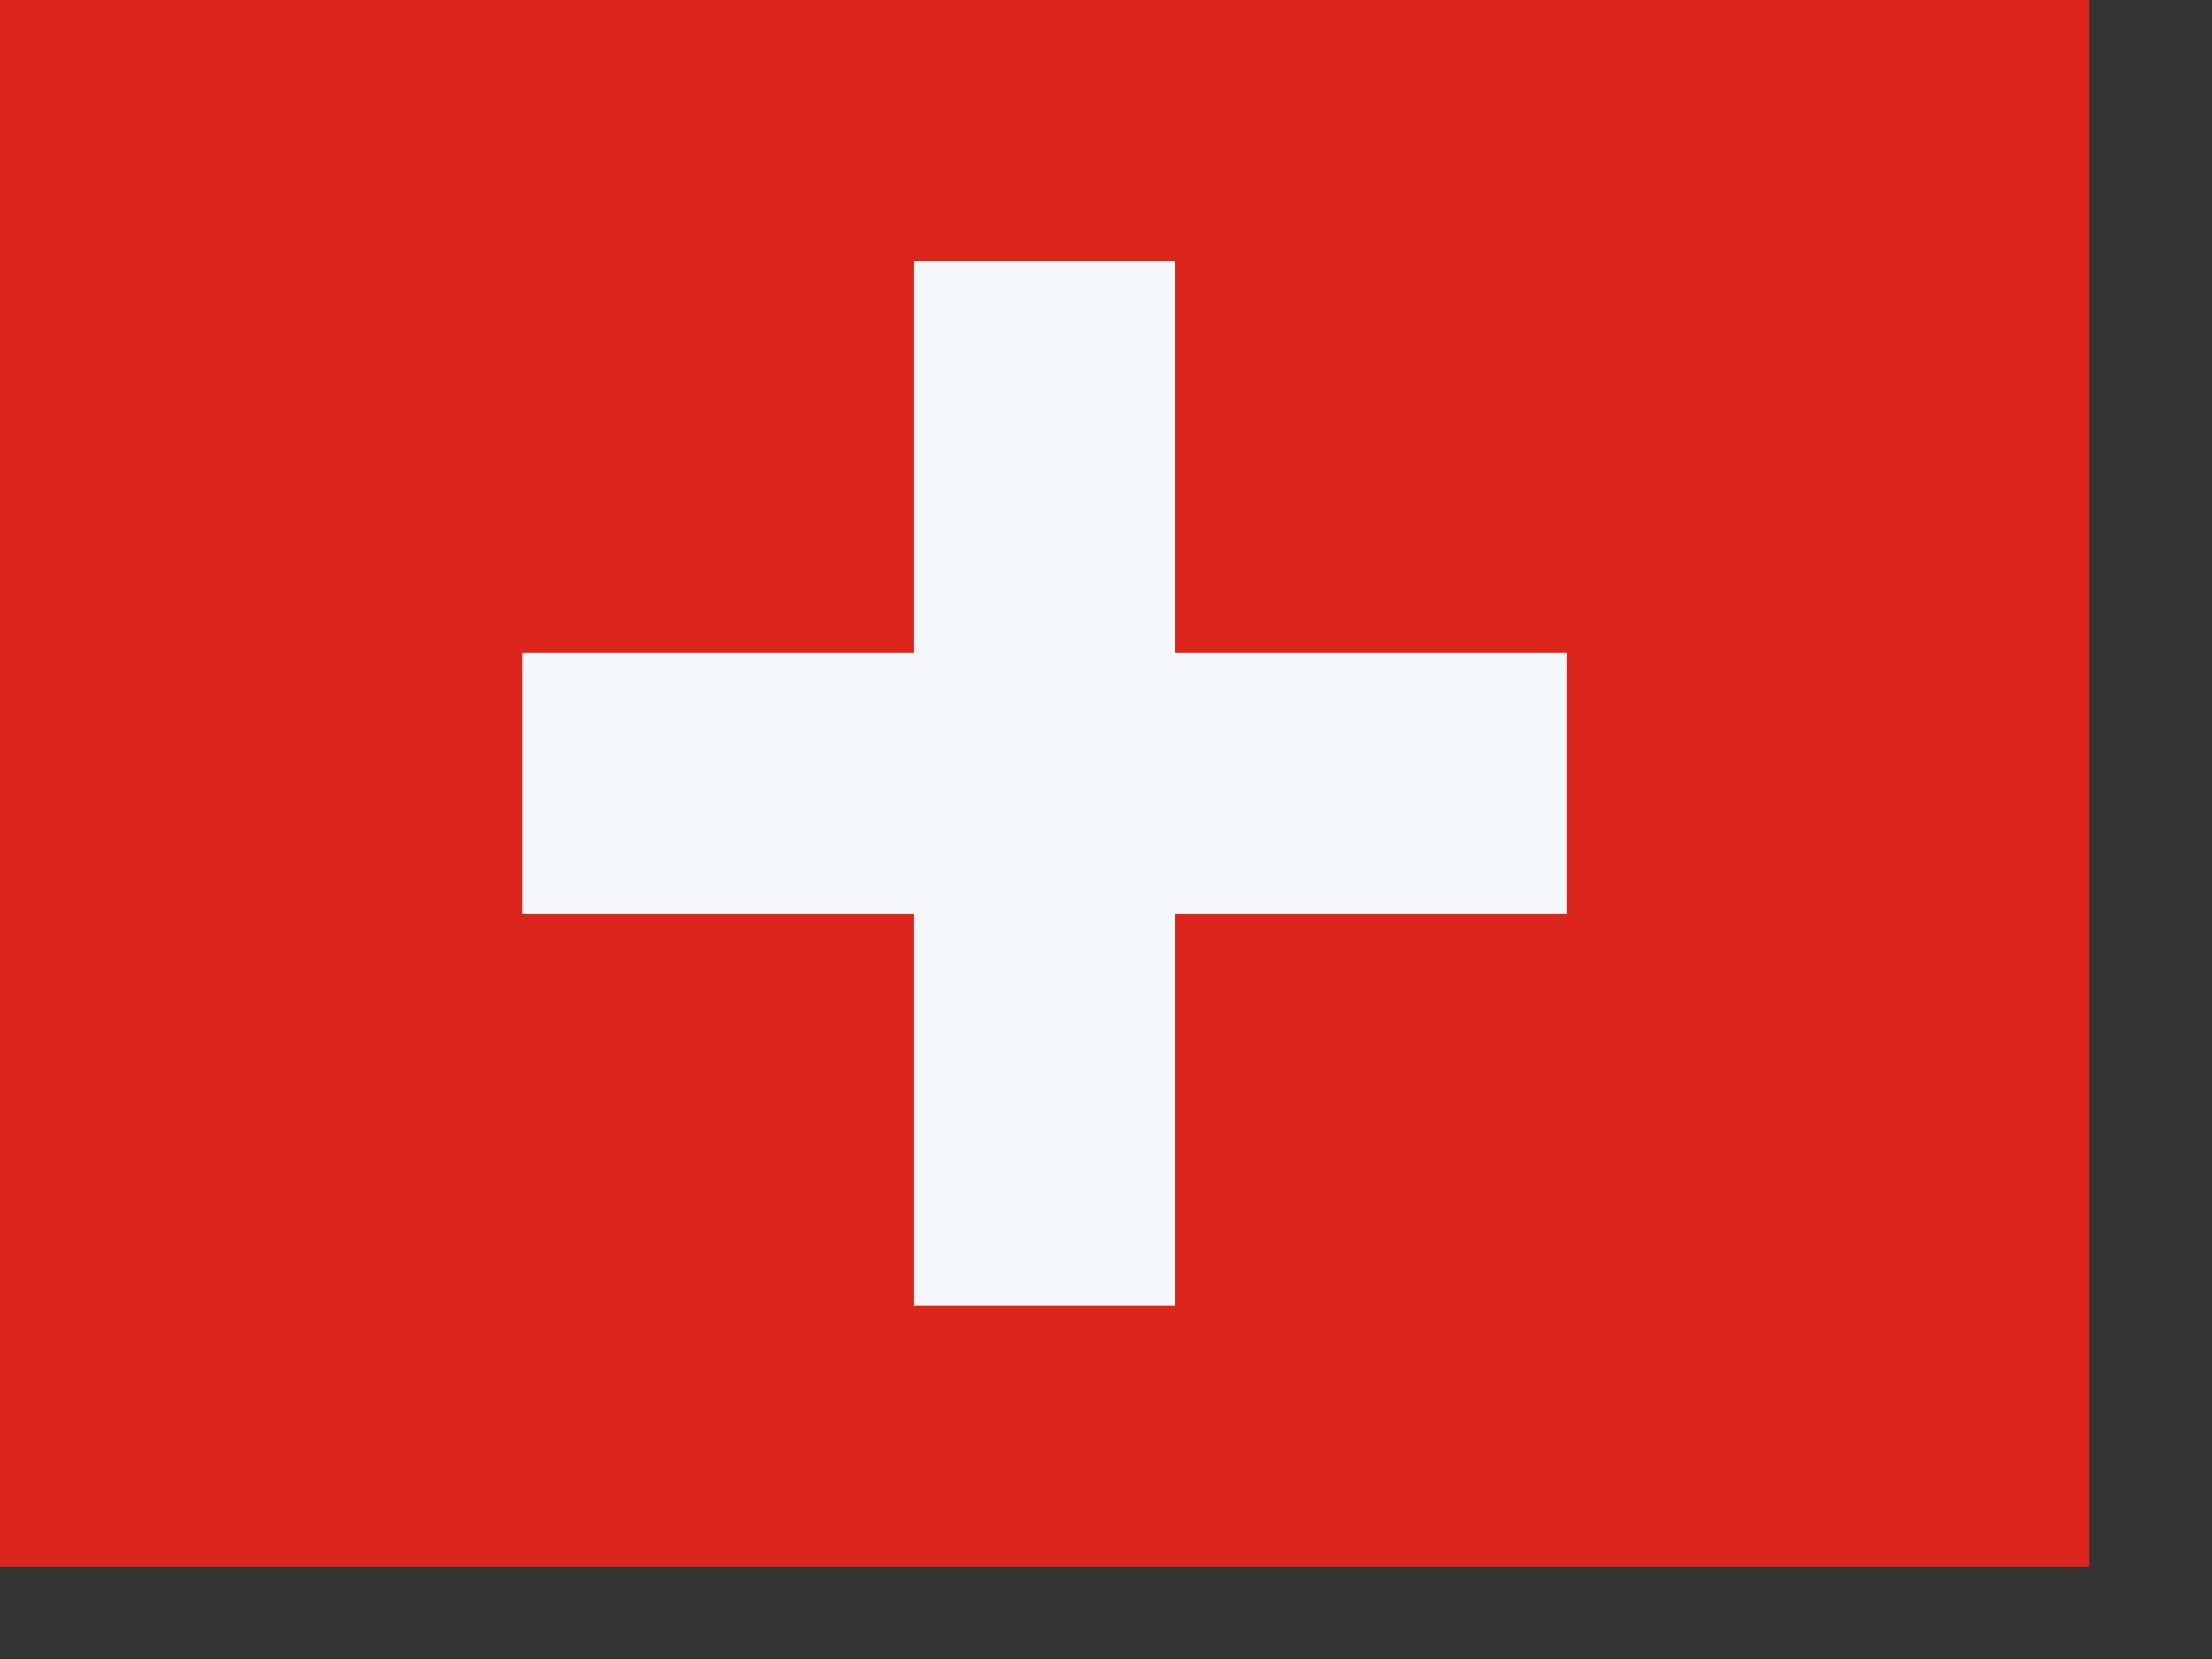<svg width="24" height="18" viewBox="0 0 24 18" fill="none" xmlns="http://www.w3.org/2000/svg">
<rect x="0" y="0" width="24" height="18" fill="#333333" stroke="none"/>
<rect width="22.667" height="17" fill="#DC251C"/>
<rect x="9.916" y="2.833" width="2.833" height="11.333" fill="#F5F8FB"/>
<rect x="17" y="7.083" width="2.833" height="11.333" transform="rotate(90 17 7.083)" fill="#F5F8FB"/>
</svg>
